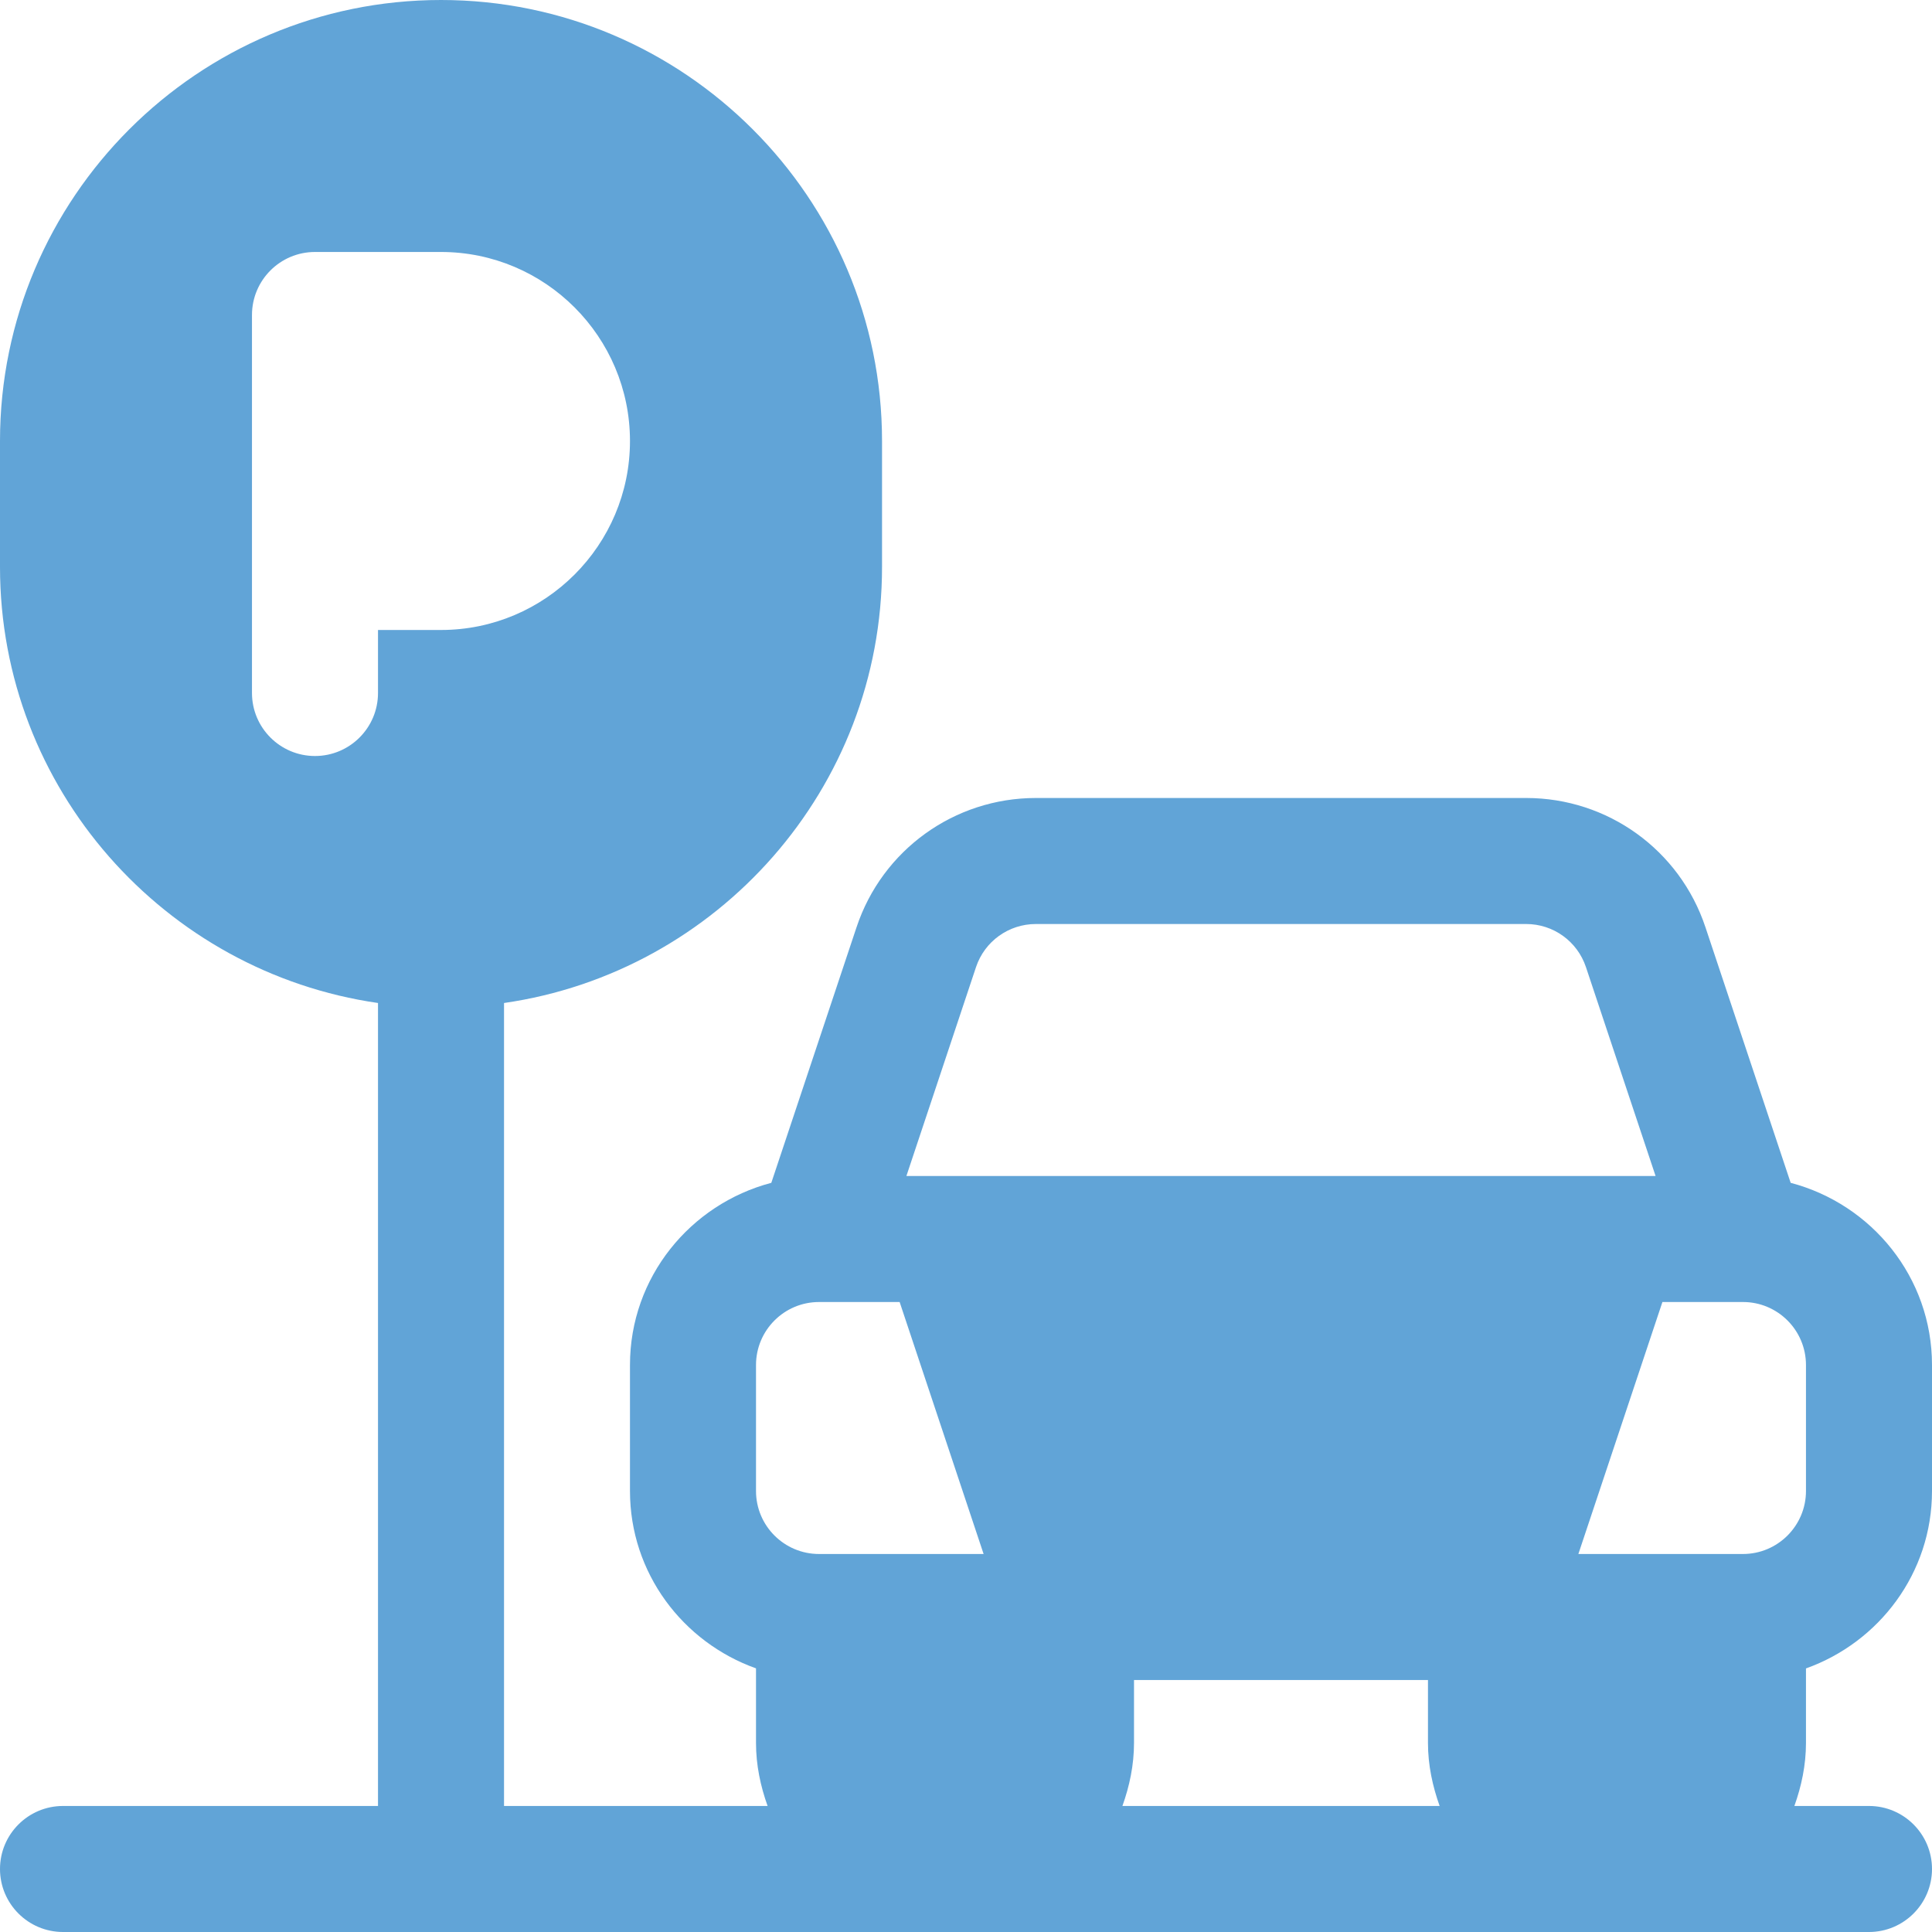 <svg width="26" height="26" viewBox="0 0 26 26" fill="none" xmlns="http://www.w3.org/2000/svg">
<path d="M24.304 22.453C25.289 22.101 26 21.169 26 20.065V18.37C26 17.19 25.189 16.205 24.098 15.918L22.951 12.478C22.605 11.438 21.636 10.739 20.539 10.739H13.94C12.843 10.739 11.873 11.438 11.527 12.478L10.38 15.918C9.289 16.205 8.478 17.19 8.478 18.369V20.065C8.478 21.169 9.189 22.101 10.174 22.452V23.456C10.174 23.755 10.235 24.038 10.33 24.304H6.783V13.498C9.654 13.084 11.87 10.614 11.87 7.63V5.935C11.87 2.662 9.207 0 5.935 0C2.662 0 0 2.662 0 5.935V7.63C0 10.614 2.216 13.084 5.087 13.498V24.304H0.848C0.38 24.304 0 24.684 0 25.152C0 25.62 0.38 26 0.848 26H25.152C25.62 26 26 25.62 26 25.152C26 24.684 25.62 24.304 25.152 24.304H24.148C24.243 24.038 24.304 23.755 24.304 23.456V22.453ZM5.087 8.478V9.326C5.087 9.794 4.707 10.174 4.239 10.174C3.771 10.174 3.391 9.794 3.391 9.326V7.63V4.239C3.391 3.771 3.771 3.391 4.239 3.391H5.935C7.337 3.391 8.478 4.532 8.478 5.935C8.478 7.337 7.337 8.478 5.935 8.478H5.087V8.478ZM13.135 13.014C13.251 12.668 13.574 12.435 13.94 12.435H20.539C20.904 12.435 21.227 12.668 21.343 13.015L22.28 15.826C19.193 15.826 15.371 15.826 12.198 15.826L13.135 13.014ZM11.022 20.913C10.554 20.913 10.174 20.533 10.174 20.065V18.37C10.174 17.902 10.554 17.522 11.022 17.522H12.107L13.237 20.913H11.022ZM15.105 24.304C15.2 24.038 15.261 23.755 15.261 23.456V22.609H19.217V23.456C19.217 23.755 19.279 24.038 19.374 24.304H15.105ZM23.456 20.913H21.241L22.372 17.522H23.457C23.924 17.522 24.304 17.902 24.304 18.37V20.065C24.304 20.533 23.924 20.913 23.456 20.913Z" fill="#61A4D7"/>
</svg>
